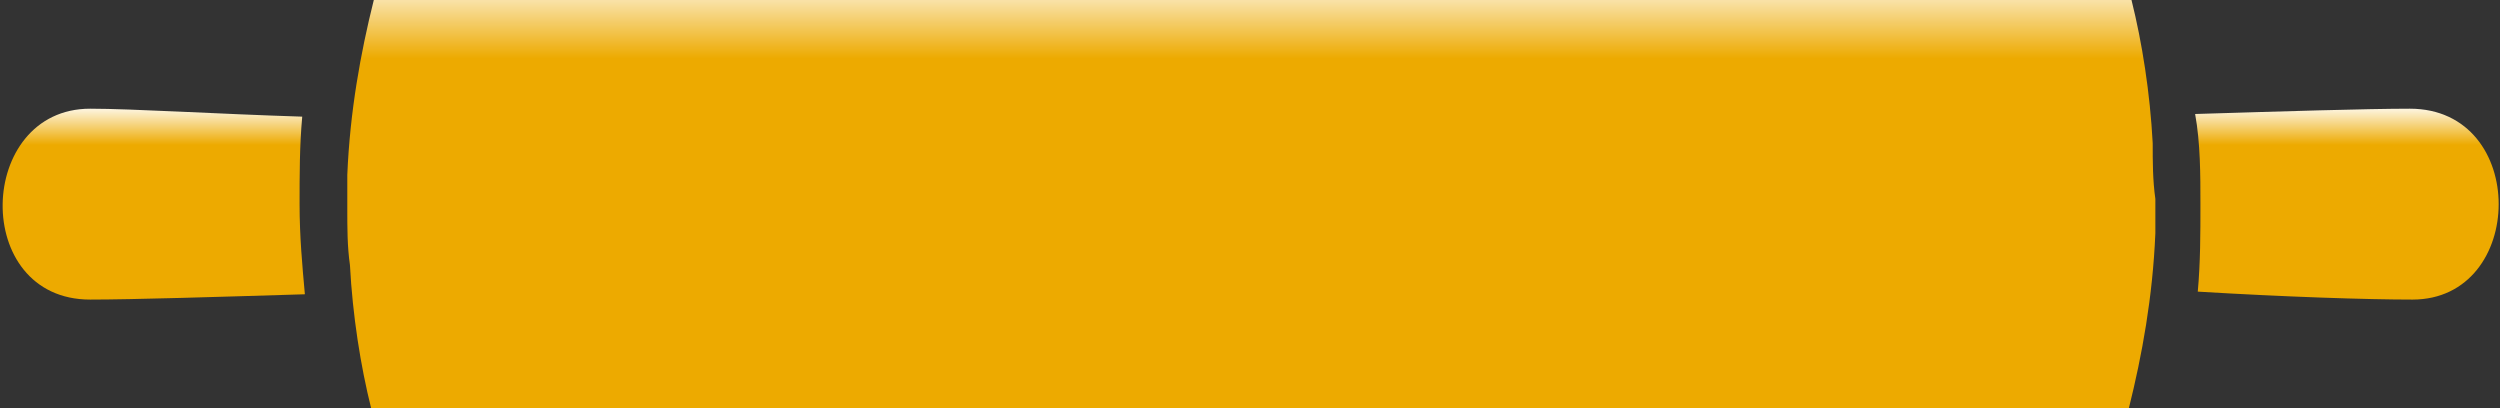 <?xml version="1.0" encoding="utf-8"?>
<!-- Generator: Adobe Illustrator 19.0.1, SVG Export Plug-In . SVG Version: 6.00 Build 0)  -->
<svg version="1.1" id="Layer_1" xmlns="http://www.w3.org/2000/svg" xmlns:xlink="http://www.w3.org/1999/xlink" x="0px" y="0px"
	 viewBox="0 0 94.3 15.4" style="enable-background:new 0 0 94.3 15.4;" xml:space="preserve">
<rect x="0" y="0" width="94.3" height="15.4" fill="#333333" stroke="none"/>
<style type="text/css">
	.Graphic_x0020_Style_x0020_13{fill:url(#SVGID_1_);}
	.st0{fill:url(#XMLID_33_);}
	.st1{fill:url(#XMLID_34_);}
	.st2{fill:url(#XMLID_35_);}
</style>
<linearGradient id="SVGID_1_" gradientUnits="userSpaceOnUse" x1="20.281" y1="-637.339" x2="20.281" y2="-638.339">
	<stop  offset="0" style="stop-color:#EDAA00"/>
	<stop  offset="9.562340e-02" style="stop-color:#FFFFFF"/>
	<stop  offset="1" style="stop-color:#EDAA00"/>
</linearGradient>
<linearGradient id="XMLID_33_" gradientUnits="userSpaceOnUse" x1="47.173" y1="2.205" x2="47.173" y2="-32.807">
	<stop  offset="0" style="stop-color:#EDAA00"/>
	<stop  offset="9.562340e-02" style="stop-color:#FFFFFF"/>
	<stop  offset="1" style="stop-color:#EDAA00"/>
</linearGradient>
<path id="XMLID_354_" class="st0" d="M81.2,5.4c-0.1-1.9-0.4-3.8-0.8-5.4L14.1,0c-0.5,2-0.9,4.2-1,6.6c0,0.4,0,0.9,0,1.3
	c0,0.7,0,1.4,0.1,2.1c0.1,1.9,0.4,3.8,0.8,5.4l66.3,0c0.5-2,0.9-4.2,1-6.6c0-0.5,0-0.9,0-1.3C81.2,6.8,81.2,6.1,81.2,5.4z"/>
<linearGradient id="XMLID_34_" gradientUnits="userSpaceOnUse" x1="5.79" y1="5.466" x2="5.79" y2="-10.781">
	<stop  offset="0" style="stop-color:#EDAA00"/>
	<stop  offset="9.562340e-02" style="stop-color:#FFFFFF"/>
	<stop  offset="1" style="stop-color:#EDAA00"/>
</linearGradient>
<path id="XMLID_353_" class="st1" d="M11.3,7.7c0-1.1,0-2.2,0.1-3.3C8.2,4.3,5,4.1,3.4,4.1c-4.3,0-4.5,7.2,0,7.2
	c1.6,0,4.8-0.1,8.1-0.2C11.4,10,11.3,8.9,11.3,7.7z"/>
<linearGradient id="XMLID_35_" gradientUnits="userSpaceOnUse" x1="88.553" y1="5.466" x2="88.553" y2="-10.781">
	<stop  offset="0" style="stop-color:#EDAA00"/>
	<stop  offset="9.562340e-02" style="stop-color:#FFFFFF"/>
	<stop  offset="1" style="stop-color:#EDAA00"/>
</linearGradient>
<path id="XMLID_328_" class="st2" d="M90.9,4.1c-1.6,0-4.8,0.1-8.1,0.2C83,5.4,83,6.6,83,7.7c0,1.1,0,2.2-0.1,3.3
	c3.3,0.2,6.4,0.3,8.1,0.3C95.3,11.3,95.4,4.1,90.9,4.1z"/>
</svg>
